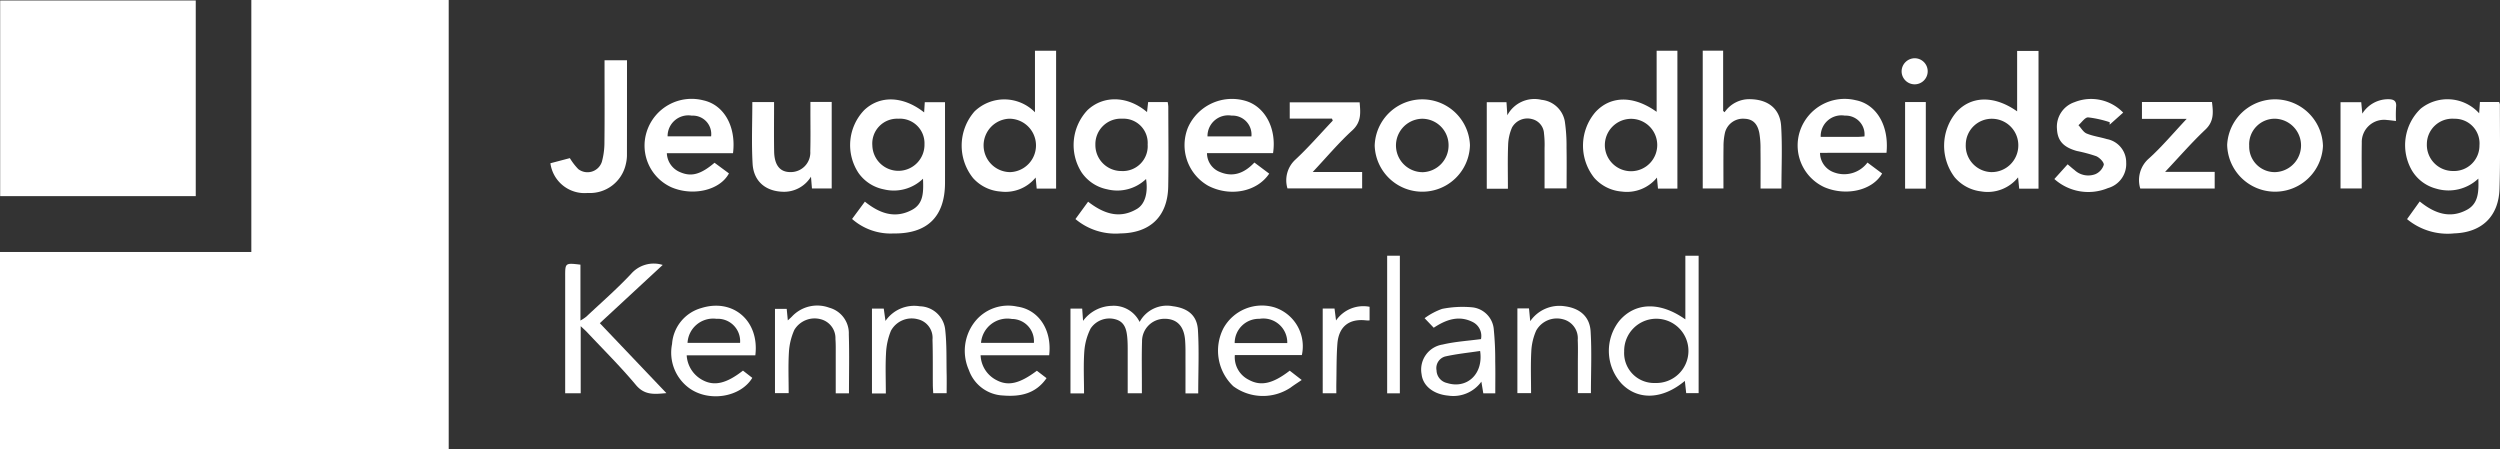<svg xmlns="http://www.w3.org/2000/svg" width="310.334" height="55.75" viewBox="0 0 310.334 55.75">
  <rect x="0" y="0" width="310.334" height="55.75" fill="#333333" stroke="none"/>
  <g id="Group_175" data-name="Group 175" transform="translate(-1012.201 -2962)">
    <path id="Path_797" data-name="Path 797" d="M1043.4,2962h24.5v55.75h-55.7v-24.471h31.2Z" fill="#fff"/>
    <path id="Path_798" data-name="Path 798" d="M1036.5,2986.347h-24.279v-24.291H1036.5Z" fill="#fff"/>
    <path id="Path_799" data-name="Path 799" d="M1126.918,2975.953l.078-1.269h2.513v.921c0,3.036.006,6.072,0,9.108-.012,4.189-2.206,6.329-6.411,6.268a7.232,7.232,0,0,1-5.126-1.8l1.59-2.151c1.807,1.454,3.729,2.162,5.858,1.017,1.467-.789,1.413-2.271,1.358-3.863a5.205,5.205,0,0,1-4.873,1.319,5.02,5.02,0,0,1-3.121-2.013,6.267,6.267,0,0,1,.688-7.814C1121.425,2973.811,1124.311,2973.9,1126.918,2975.953Zm-3.22.784a3.082,3.082,0,0,0-3.211,3.306,3.237,3.237,0,1,0,6.473-.15A3.054,3.054,0,0,0,1123.7,2976.737Z" fill="#fff"/>
    <path id="Path_800" data-name="Path 800" d="M1145.7,2989.193l1.571-2.156c1.876,1.452,3.87,2.208,6.078.887,1-.6,1.377-2.015,1.117-3.705a5.162,5.162,0,0,1-4.823,1.28,5.021,5.021,0,0,1-3.18-2.1,6.311,6.311,0,0,1,.747-7.742c1.984-1.852,4.993-1.77,7.376.256l.137-1.241h2.427a4.159,4.159,0,0,1,.076.563c.005,3.3.05,6.61-.009,9.913-.065,3.7-2.224,5.785-5.937,5.827A7.71,7.71,0,0,1,1145.7,2989.193Zm8.962-9.225a3.011,3.011,0,0,0-3.16-3.234,3.161,3.161,0,0,0-3.327,3.233,3.221,3.221,0,0,0,3.222,3.263A3.091,3.091,0,0,0,1154.666,2979.968Z" fill="#fff"/>
    <path id="Path_801" data-name="Path 801" d="M1319.948,2976.063l.094-1.4h2.379a1.069,1.069,0,0,1,.1.293c-.005,3.5.063,7-.049,10.5-.109,3.409-2.2,5.4-5.6,5.513a7.891,7.891,0,0,1-5.875-1.768l1.574-2.194c1.821,1.483,3.758,2.182,5.875,1.027,1.42-.775,1.459-2.249,1.4-3.863a5.391,5.391,0,0,1-5.279,1.233,4.966,4.966,0,0,1-2.962-2.237,6.269,6.269,0,0,1,1.094-7.686A5.313,5.313,0,0,1,1319.948,2976.063Zm.037,3.98a3.053,3.053,0,0,0-3.116-3.3,3.161,3.161,0,0,0-3.413,3.143,3.238,3.238,0,0,0,3.25,3.341A3.156,3.156,0,0,0,1319.985,2980.043Z" fill="#fff"/>
    <path id="Path_802" data-name="Path 802" d="M1262.595,2975.823v-7.5h2.655v17.094h-2.4l-.138-1.4a4.838,4.838,0,0,1-4.6,1.74,5.059,5.059,0,0,1-3.273-1.755,6.491,6.491,0,0,1,.236-8.11C1256.92,2973.886,1259.766,2973.824,1262.595,2975.823Zm.145,4.274a3.279,3.279,0,0,0-3.145-3.351,3.23,3.23,0,0,0-3.376,3.2,3.27,3.27,0,0,0,3.177,3.418A3.307,3.307,0,0,0,1262.74,2980.1Z" fill="#fff"/>
    <path id="Path_803" data-name="Path 803" d="M1140.675,2975.936V2968.3h2.624v17.109h-2.41l-.129-1.373a4.825,4.825,0,0,1-4.356,1.741,5.056,5.056,0,0,1-3.42-1.681,6.442,6.442,0,0,1,.189-8.265A5.329,5.329,0,0,1,1140.675,2975.936Zm-3.174.8a3.316,3.316,0,0,0,.1,6.63,3.316,3.316,0,0,0-.1-6.63Z" fill="#fff"/>
    <path id="Path_804" data-name="Path 804" d="M1217.848,2968.3h2.575v17.116h-2.411l-.127-1.372a4.806,4.806,0,0,1-4.368,1.735,5.086,5.086,0,0,1-3.414-1.7,6.407,6.407,0,0,1,.1-8.113c1.861-2.084,4.737-2.168,7.642-.084V2968.3Zm-6.431,11.8a3.252,3.252,0,1,0,3.23-3.35A3.269,3.269,0,0,0,1211.417,2980.091Z" fill="#fff"/>
    <path id="Path_805" data-name="Path 805" d="M1223.567,2968.287h2.533v7.48l.18.167a3.708,3.708,0,0,1,3.247-1.619c2.163.055,3.639,1.188,3.773,3.339.159,2.551.038,5.12.038,7.751h-2.593c0-1.653.013-3.277-.007-4.9a10.992,10.992,0,0,0-.145-1.988c-.232-1.2-.844-1.739-1.836-1.775a2.3,2.3,0,0,0-2.42,1.693,7.682,7.682,0,0,0-.19,1.78c-.024,1.7-.008,3.395-.008,5.176h-2.572Z" fill="#fff"/>
    <path id="Path_806" data-name="Path 806" d="M1288.667,2979.974a5.951,5.951,0,0,1,11.892.152,5.95,5.95,0,0,1-11.892-.152Zm2.737.077a3.167,3.167,0,0,0,3.233,3.315,3.316,3.316,0,0,0,0-6.628A3.175,3.175,0,0,0,1291.4,2980.051Z" fill="#fff"/>
    <path id="Path_807" data-name="Path 807" d="M1182.847,2980.087a5.916,5.916,0,0,1,11.825-.075,5.915,5.915,0,0,1-11.825.075Zm5.88-3.346a3.317,3.317,0,0,0,.1,6.633,3.315,3.315,0,0,0,3.19-3.328A3.282,3.282,0,0,0,1188.727,2976.741Z" fill="#fff"/>
    <path id="Path_808" data-name="Path 808" d="M1084.254,2994.852v6.938a5.684,5.684,0,0,0,.714-.471c1.87-1.758,3.815-3.448,5.567-5.317a3.73,3.73,0,0,1,3.931-1.114l-7.807,7.229,8.265,8.683c-1.515.139-2.709.278-3.79-1.015-1.9-2.275-4.018-4.369-6.048-6.535-.194-.207-.41-.393-.8-.763v8.328h-1.928v-1.174q0-6.659,0-13.319C1082.357,2994.631,1082.357,2994.631,1084.254,2994.852Z" fill="#fff"/>
    <path id="Path_809" data-name="Path 809" d="M1170.23,2981.006h-8.2a2.51,2.51,0,0,0,1.623,2.351c1.664.691,3.05.1,4.261-1.18l1.838,1.377c-1.506,2.26-4.842,2.911-7.554,1.517a5.8,5.8,0,0,1-2.524-7.254,5.975,5.975,0,0,1,7.056-3.32C1169.191,2975.165,1170.7,2977.9,1170.23,2981.006Zm-2.685-2.076a2.353,2.353,0,0,0-2.453-2.577,2.569,2.569,0,0,0-3,2.577Z" fill="#fff"/>
    <path id="Path_810" data-name="Path 810" d="M1238.126,2980.972a2.59,2.59,0,0,0,1.69,2.408,3.61,3.61,0,0,0,4.2-1.2l1.819,1.356c-1.187,2.1-4.454,2.858-7.17,1.7a5.7,5.7,0,0,1-3-7.054,5.851,5.851,0,0,1,6.9-3.742c2.567.5,4.154,3.157,3.813,6.529Zm5.516-2.032a2.334,2.334,0,0,0-2.431-2.586,2.577,2.577,0,0,0-3,2.637c1.524,0,3.045,0,4.566,0C1243.067,2978.988,1243.358,2978.957,1243.642,2978.94Z" fill="#fff"/>
    <path id="Path_811" data-name="Path 811" d="M1160.941,3010.83h-1.582c0-1.442.005-2.833,0-4.224,0-.8.015-1.6-.049-2.4-.145-1.774-1.057-2.667-2.626-2.634a2.789,2.789,0,0,0-2.717,2.79c-.057,1.8-.018,3.6-.02,5.408,0,.326,0,.652,0,1.046h-1.761c0-1.636,0-3.228,0-4.821,0-.7.012-1.4-.053-2.1-.092-.994-.317-1.947-1.468-2.258a2.8,2.8,0,0,0-3.081,1.143,7.517,7.517,0,0,0-.783,2.833c-.122,1.718-.034,3.452-.034,5.225h-1.685V3000.31h1.455l.108,1.523a4.572,4.572,0,0,1,3.562-1.869,3.575,3.575,0,0,1,3.459,2,3.848,3.848,0,0,1,4.129-1.95c1.838.238,2.995,1.117,3.109,2.947C1161.062,3005.549,1160.941,3008.151,1160.941,3010.83Z" fill="#fff"/>
    <path id="Path_812" data-name="Path 812" d="M1105.59,2974.67h2.7c0,2.083-.028,4.109.008,6.134.031,1.716.736,2.564,2.017,2.558a2.428,2.428,0,0,0,2.47-2.585c.045-1.665.013-3.333.015-5v-1.12h2.643v10.74h-2.452l-.12-1.464a3.925,3.925,0,0,1-3.282,1.874c-2.26.009-3.836-1.231-3.965-3.485C1105.479,2979.8,1105.59,2977.271,1105.59,2974.67Z" fill="#fff"/>
    <path id="Path_813" data-name="Path 813" d="M1221.41,3001.647v-7.9h1.648V3010.8h-1.544l-.167-1.518c-2.745,2.311-5.8,2.437-7.821.374a6.014,6.014,0,0,1-.343-7.793C1215.134,2999.521,1218.249,2999.4,1221.41,3001.647Zm-3.744,7.894a3.989,3.989,0,1,0-3.85-3.923A3.714,3.714,0,0,0,1217.666,3009.541Z" fill="#fff"/>
    <path id="Path_814" data-name="Path 814" d="M1199.384,2985.431h-2.625v-10.747h2.447l.106,1.624a3.809,3.809,0,0,1,4.241-1.916,3.269,3.269,0,0,1,2.891,2.648,20.729,20.729,0,0,1,.216,3.282c.032,1.661.008,3.323.008,5.068h-2.736c0-1.681.005-3.339,0-5a11.821,11.821,0,0,0-.067-1.8,1.937,1.937,0,0,0-1.482-1.806,2.186,2.186,0,0,0-2.49,1.044,5.906,5.906,0,0,0-.484,2.2C1199.339,2981.795,1199.384,2983.559,1199.384,2985.431Z" fill="#fff"/>
    <path id="Path_815" data-name="Path 815" d="M1177.542,2976.721H1172.3V2974.7h8.678c.1,1.26.254,2.422-.918,3.491-1.688,1.541-3.168,3.309-4.905,5.159h6.134v2.04h-9.271a3.485,3.485,0,0,1,.938-3.533c1.652-1.531,3.133-3.247,4.687-4.884Z" fill="#fff"/>
    <path id="Path_816" data-name="Path 816" d="M1277.88,2985.4a3.551,3.551,0,0,1,1.082-3.735c1.6-1.444,2.991-3.114,4.683-4.911h-5.556v-2.09h8.693c.146,1.242.288,2.377-.822,3.425-1.689,1.594-3.218,3.358-5,5.247h6.157v2.064Z" fill="#fff"/>
    <path id="Path_817" data-name="Path 817" d="M1090.033,2969.478c0,4.012,0,7.94-.007,11.869a4.808,4.808,0,0,1-.152,1.083,4.559,4.559,0,0,1-4.723,3.523,4.273,4.273,0,0,1-4.626-3.688l2.414-.636a7.452,7.452,0,0,0,1.049,1.364,1.875,1.875,0,0,0,2.922-.9,9.019,9.019,0,0,0,.322-2.459c.035-3,.013-6,.013-9v-1.152Z" fill="#fff"/>
    <path id="Path_818" data-name="Path 818" d="M1275.759,2975.978l-1.68,1.5.01-.308a13.55,13.55,0,0,0-2.681-.6c-.389-.013-.8.627-1.2.971.335.356.607.865,1.019,1.035.793.329,1.673.436,2.5.688a2.931,2.931,0,0,1,2.406,2.924,3.1,3.1,0,0,1-2.276,3.164,6.324,6.324,0,0,1-6.641-1.13l1.647-1.826c.349.292.593.514.856.713a2.489,2.489,0,0,0,2.613.5,1.872,1.872,0,0,0,1.018-1.148c.045-.318-.52-.893-.934-1.072a18.869,18.869,0,0,0-2.4-.645c-1.677-.465-2.4-1.271-2.475-2.72a3.217,3.217,0,0,1,2.185-3.344A5.523,5.523,0,0,1,1275.759,2975.978Z" fill="#fff"/>
    <path id="Path_819" data-name="Path 819" d="M1173.805,3006.076h-8.32a3.129,3.129,0,0,0,1.735,3.071c1.486.818,2.962.5,5.079-1.134l1.489,1.156c-.522.356-.968.633-1.385.948a6.2,6.2,0,0,1-7.112-.175,6.091,6.091,0,0,1-1.236-7.164,5.454,5.454,0,0,1,6.327-2.631A5.076,5.076,0,0,1,1173.805,3006.076Zm-1.811-1.491a2.972,2.972,0,0,0-3.449-3.009,3,3,0,0,0-3.079,3.009Z" fill="#fff"/>
    <path id="Path_820" data-name="Path 820" d="M1105.963,3006.106h-8.52a3.71,3.71,0,0,0,2.037,3.108c1.435.74,2.933.371,4.949-1.209l1.158.9c-1.472,2.433-5.454,3.061-7.9,1.224a5.449,5.449,0,0,1-2.061-5.425,4.989,4.989,0,0,1,3.622-4.462C1103.182,2999.006,1106.492,3001.81,1105.963,3006.106Zm-8.416-1.546h6.523a2.78,2.78,0,0,0-2.932-2.985A3.185,3.185,0,0,0,1097.547,3004.56Z" fill="#fff"/>
    <path id="Path_821" data-name="Path 821" d="M1142.438,3006.1h-8.511a3.612,3.612,0,0,0,2.016,3.108c1.44.746,2.85.4,4.969-1.187l1.2.92c-1.339,1.938-3.259,2.323-5.376,2.155a4.717,4.717,0,0,1-4.261-3.152,5.848,5.848,0,0,1,.716-5.98,5.266,5.266,0,0,1,5.28-1.905C1141.115,3000.427,1142.814,3002.931,1142.438,3006.1Zm-8.459-1.537h6.564a2.754,2.754,0,0,0-2.735-2.968A3.283,3.283,0,0,0,1133.979,3004.559Z" fill="#fff"/>
    <path id="Path_822" data-name="Path 822" d="M1197.816,3010.822h-1.489l-.238-1.446a4.294,4.294,0,0,1-4.12,1.733c-1.818-.167-3.138-1.2-3.3-2.652a3.142,3.142,0,0,1,2.611-3.688c1.539-.365,3.143-.457,4.763-.676a1.932,1.932,0,0,0-.938-2.07c-1.738-.93-3.347-.384-4.93.661l-1.134-1.185a8.4,8.4,0,0,1,2.175-1.157,13.026,13.026,0,0,1,3.746-.192,3,3,0,0,1,2.675,2.827,37.9,37.9,0,0,1,.172,3.891C1197.837,3008.16,1197.816,3009.454,1197.816,3010.822Zm-1.882-5.255c-1.447.218-2.917.362-4.346.686a1.5,1.5,0,0,0-1.064,1.721,1.651,1.651,0,0,0,1.3,1.569C1194.264,3010.321,1196.37,3008.455,1195.934,3005.567Z" fill="#fff"/>
    <path id="Path_823" data-name="Path 823" d="M1122.163,3010.842h-1.722v-10.533h1.465l.213,1.528a4.322,4.322,0,0,1,4.266-1.817,3.246,3.246,0,0,1,3.152,2.953c.2,1.813.135,3.656.175,5.487.016.76,0,1.52,0,2.351h-1.666c-.017-.345-.047-.694-.049-1.043-.014-1.867.016-3.735-.042-5.6a2.368,2.368,0,0,0-1.825-2.54,2.931,2.931,0,0,0-3.331,1.427,8.332,8.332,0,0,0-.612,2.789C1122.094,3007.466,1122.163,3009.1,1122.163,3010.842Z" fill="#fff"/>
    <path id="Path_824" data-name="Path 824" d="M1200.56,3000.279H1202l.154,1.59a4.395,4.395,0,0,1,4.288-1.852c1.85.24,3.1,1.267,3.208,3.126.153,2.519.038,5.054.038,7.662h-1.623c0-1.217,0-2.409,0-3.6,0-1,.034-2-.013-3a2.428,2.428,0,0,0-1.81-2.568,2.938,2.938,0,0,0-3.348,1.4,7.185,7.185,0,0,0-.608,2.589c-.092,1.693-.027,3.4-.027,5.176h-1.7Z" fill="#fff"/>
    <path id="Path_825" data-name="Path 825" d="M1117.587,3010.826h-1.644c0-1.679,0-3.3,0-4.93,0-.6.013-1.2-.035-1.8a2.43,2.43,0,0,0-1.813-2.465,2.933,2.933,0,0,0-3.29,1.322,7.88,7.88,0,0,0-.673,2.771c-.1,1.658-.03,3.326-.03,5.075h-1.7v-10.461h1.455l.139,1.434c.23-.213.388-.347.531-.5a4.294,4.294,0,0,1,4.608-1.078,3.288,3.288,0,0,1,2.432,3.31C1117.642,3005.931,1117.587,3008.358,1117.587,3010.826Z" fill="#fff"/>
    <path id="Path_826" data-name="Path 826" d="M1309.623,2977.019c-.453-.051-.78-.1-1.109-.122a2.764,2.764,0,0,0-3.137,2.836c-.027,1.534-.006,3.07-.007,4.6v1.06h-2.632v-10.711h2.571l.134,1.424a3.787,3.787,0,0,1,3.192-1.791c.657,0,1.093.162,1,.967A16.074,16.074,0,0,0,1309.623,2977.019Z" fill="#fff"/>
    <path id="Path_827" data-name="Path 827" d="M1185.97,3010.825h-1.576v-17.082h1.576Z" fill="#fff"/>
    <path id="Path_828" data-name="Path 828" d="M1251.259,2985.416h-2.572v-10.749h2.572Z" fill="#fff"/>
    <path id="Path_829" data-name="Path 829" d="M1176.393,3000.3h1.468l.187,1.482a4.113,4.113,0,0,1,4.164-1.7v1.691a3.6,3.6,0,0,1-.409,0c-2.115-.253-3.422.749-3.587,2.9-.125,1.626-.095,3.264-.131,4.9-.008.393,0,.786,0,1.248h-1.691V3000.3Z" fill="#fff"/>
    <path id="Path_830" data-name="Path 830" d="M1249.955,2969.232a1.619,1.619,0,1,1-1.7,1.6A1.638,1.638,0,0,1,1249.955,2969.232Z" fill="#fff"/>
    <path id="Path_831" data-name="Path 831" d="M1099.491,2974.451a5.844,5.844,0,0,0-7,3.862,5.677,5.677,0,0,0,3.058,6.936c2.694,1.151,6.035.36,7.138-1.725l-1.789-1.321c-1.7,1.444-2.868,1.769-4.248,1.177a2.651,2.651,0,0,1-1.671-2.359h8.213C1103.606,2977.679,1102.057,2975,1099.491,2974.451Zm.982,4.475h-5.4a2.572,2.572,0,0,1,3.009-2.569A2.282,2.282,0,0,1,1100.473,2978.926Z" fill="#fff"/>
  </g>
</svg>
